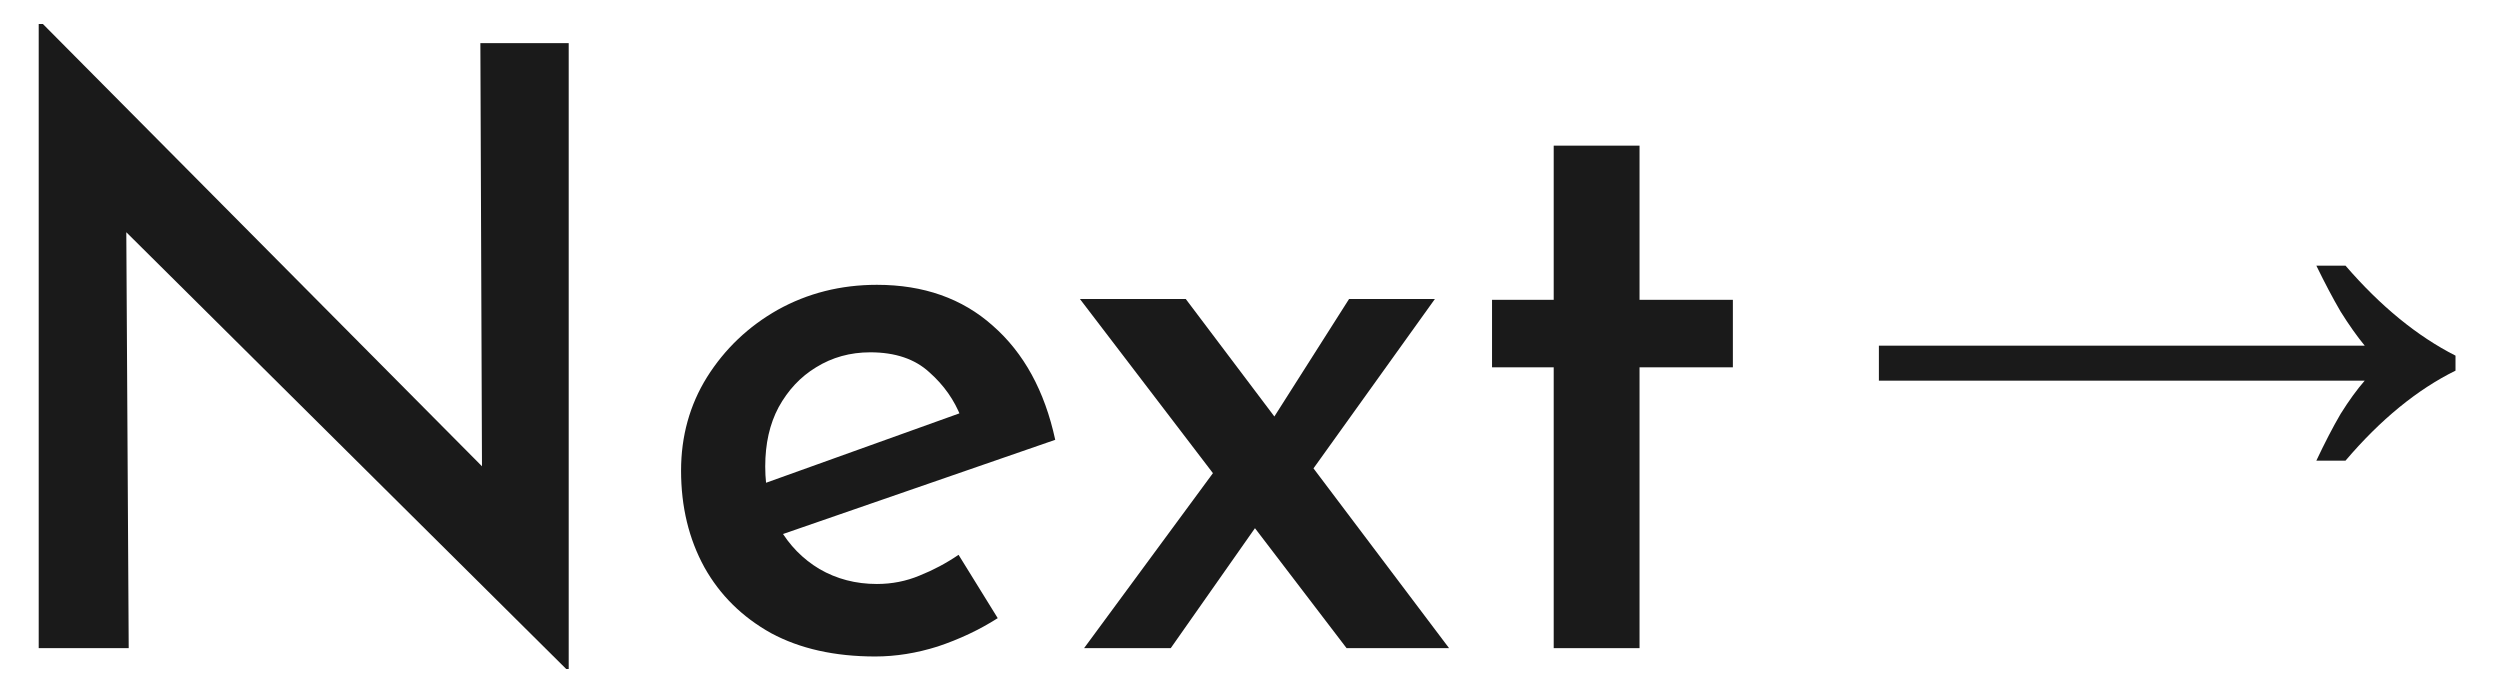 <svg width="54" height="15" viewBox="0 0 54 15" fill="none" xmlns="http://www.w3.org/2000/svg">
<path d="M12.23 14.45L2.168 4.46L2.726 4.64L2.78 14H0.836V0.518H0.926L10.862 10.526L10.412 10.4L10.376 0.932H12.284V14.45H12.23Z" fill="#1A1A1A"/>
<path d="M18.905 14.18C18.029 14.18 17.279 14.012 16.655 13.676C16.031 13.328 15.551 12.854 15.215 12.254C14.879 11.642 14.711 10.946 14.711 10.166C14.711 9.422 14.897 8.75 15.269 8.15C15.653 7.538 16.163 7.052 16.799 6.692C17.447 6.332 18.161 6.152 18.941 6.152C19.949 6.152 20.783 6.446 21.443 7.034C22.115 7.622 22.565 8.444 22.793 9.5L16.655 11.624L16.223 10.544L21.137 8.78L20.759 9.014C20.615 8.642 20.387 8.318 20.075 8.042C19.763 7.754 19.337 7.61 18.797 7.61C18.365 7.61 17.975 7.718 17.627 7.934C17.291 8.138 17.021 8.426 16.817 8.798C16.625 9.158 16.529 9.584 16.529 10.076C16.529 10.58 16.631 11.024 16.835 11.408C17.051 11.78 17.339 12.074 17.699 12.29C18.071 12.506 18.485 12.614 18.941 12.614C19.265 12.614 19.571 12.554 19.859 12.434C20.159 12.314 20.441 12.164 20.705 11.984L21.551 13.352C21.155 13.604 20.723 13.808 20.255 13.964C19.799 14.108 19.349 14.18 18.905 14.18Z" fill="#1A1A1A"/>
<path d="M27.412 9.176L29.14 6.458H30.994L28.078 10.526L27.412 9.176ZM31.3 14H29.086L23.326 6.458H25.612L31.3 14ZM27.196 11.282L25.288 14H23.416L26.332 10.04L27.196 11.282Z" fill="#1A1A1A"/>
<path d="M33.56 3.146H35.414V6.476H37.43V7.934H35.414V14H33.56V7.934H32.228V6.476H33.56V3.146Z" fill="#1A1A1A"/>
<path d="M50.033 9.95C50.214 9.566 50.388 9.23 50.556 8.942C50.736 8.654 50.91 8.414 51.078 8.222H40.584V7.466H51.078C50.91 7.262 50.736 7.016 50.556 6.728C50.388 6.44 50.214 6.11 50.033 5.738H50.663C51.419 6.614 52.212 7.262 53.039 7.682V8.006C52.212 8.414 51.419 9.062 50.663 9.95H50.033Z" fill="#1A1A1A"/>
</svg>
